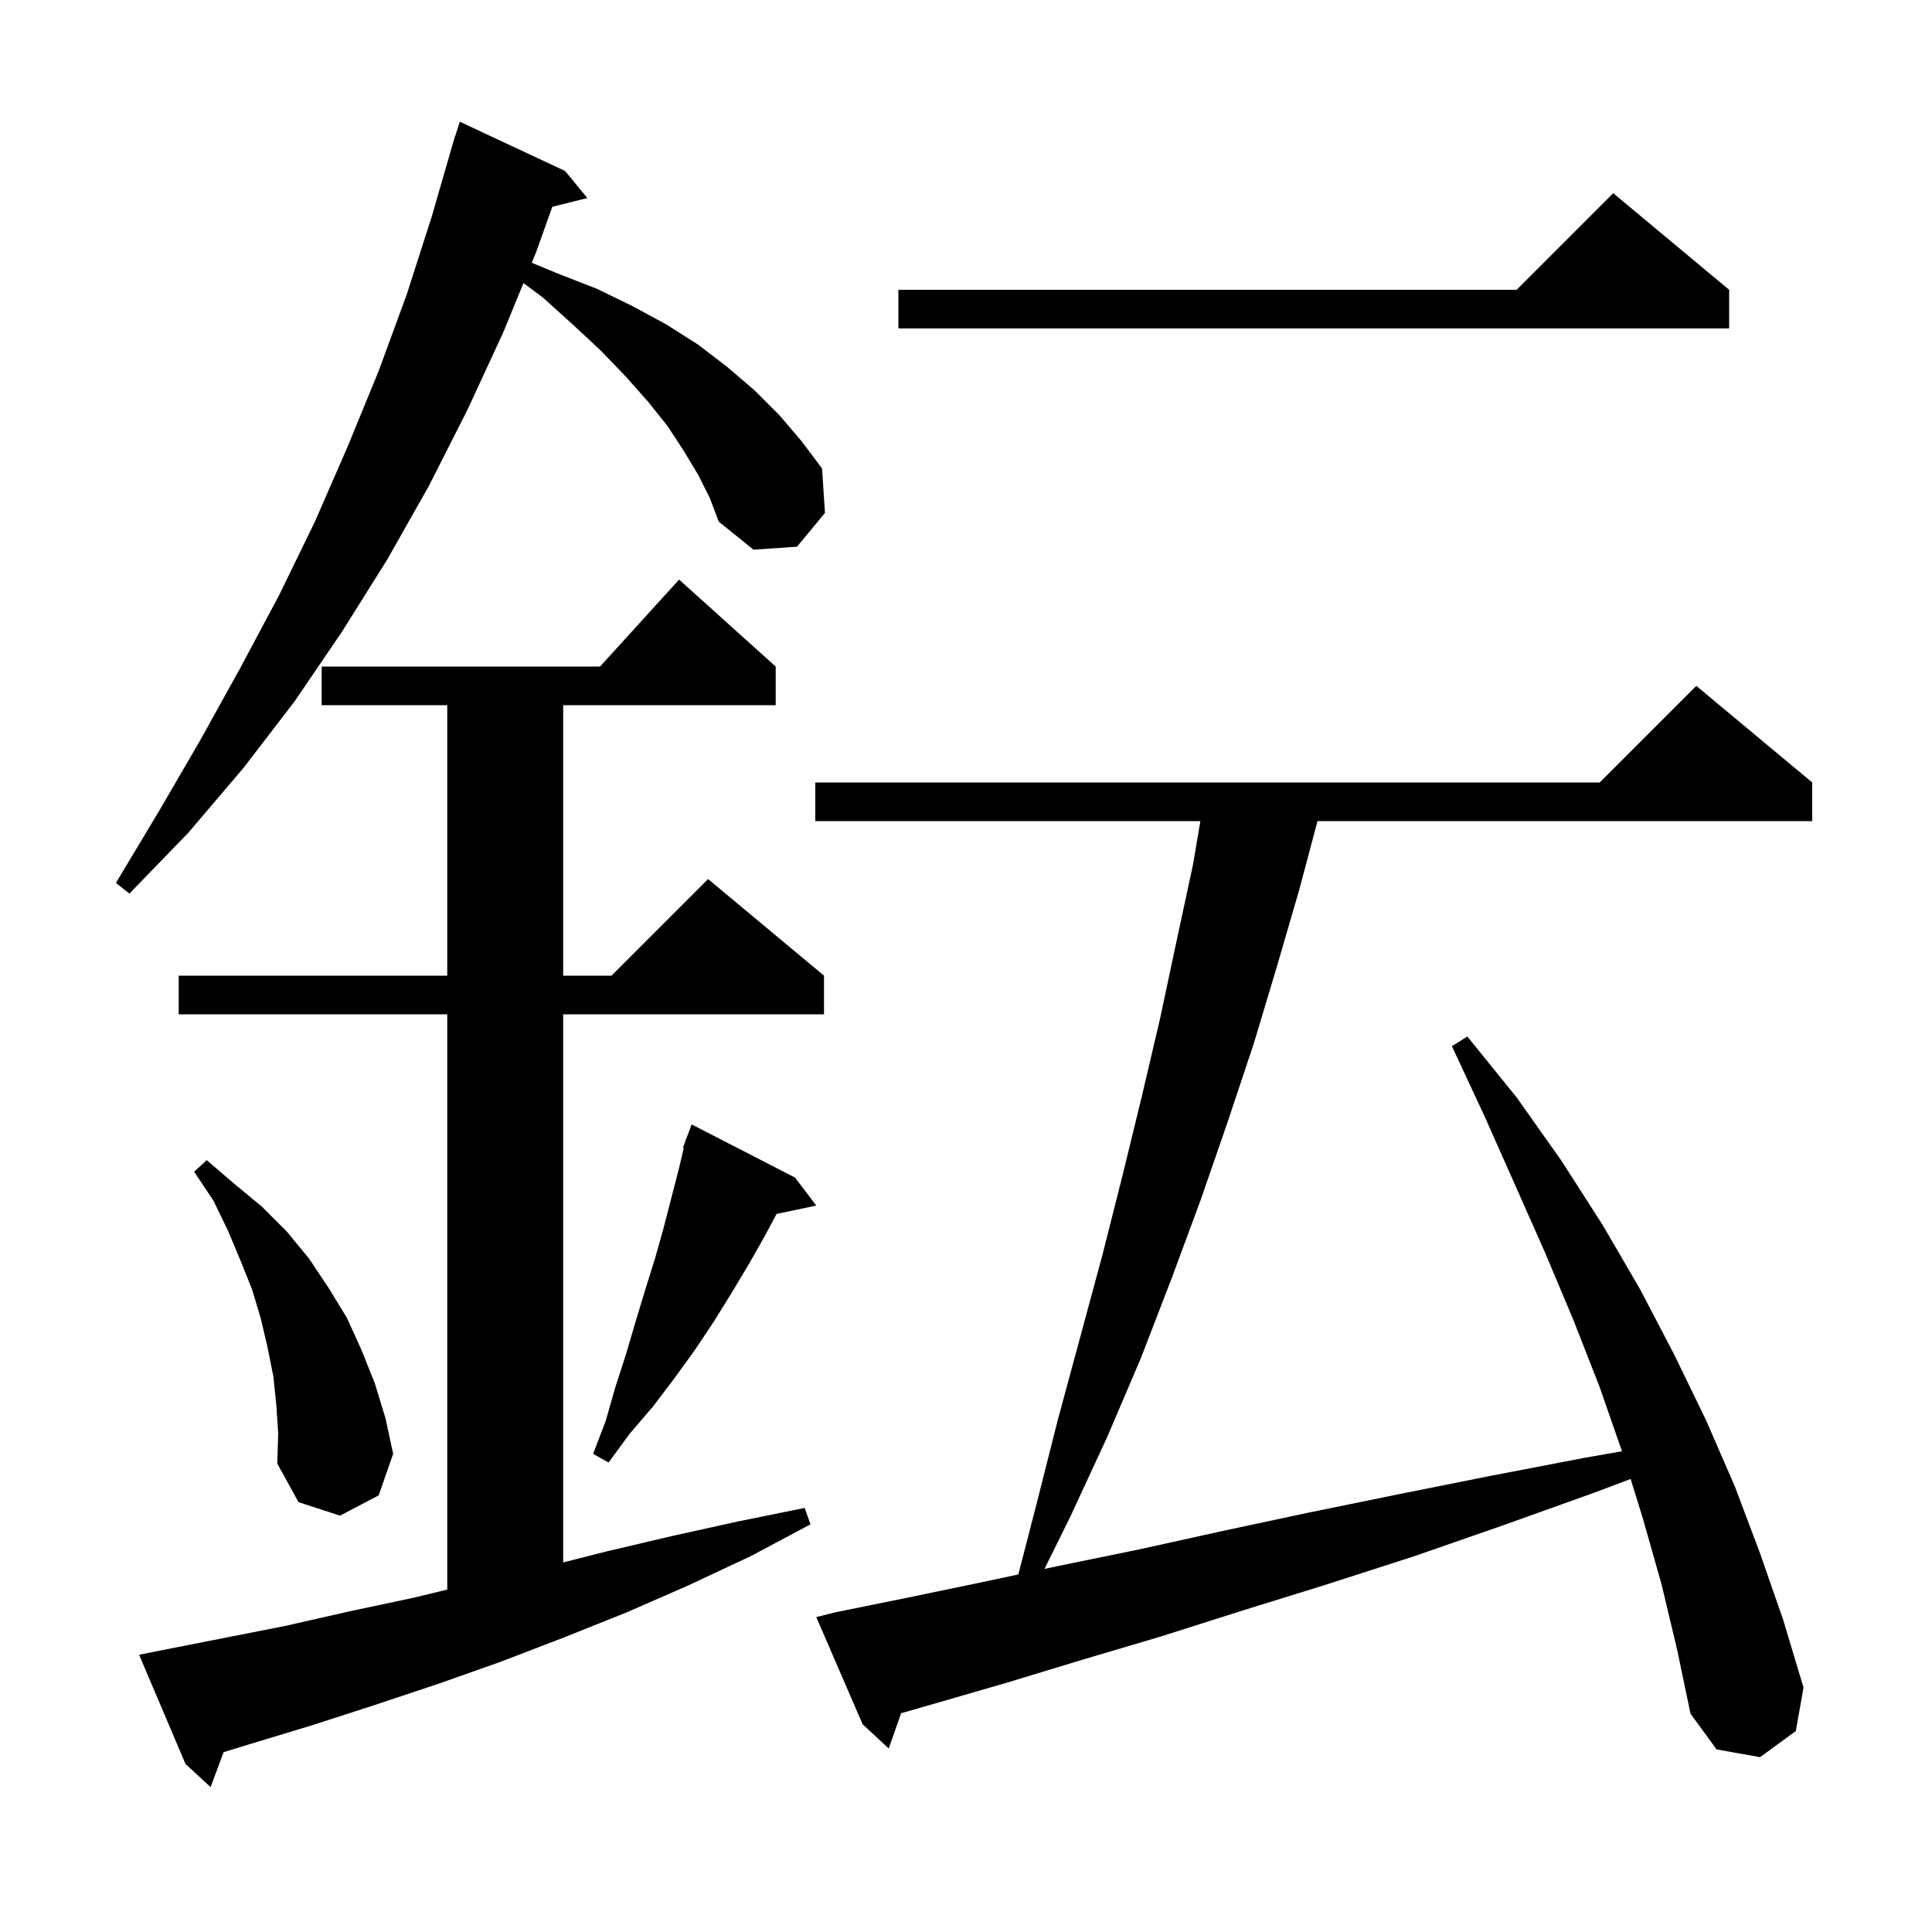 <svg xmlns="http://www.w3.org/2000/svg" xmlns:xlink="http://www.w3.org/1999/xlink" version="1.1" baseProfile="full" viewBox="0 0 200 200" width="200" height="200"><g fill="currentColor"><path d="M 16.4 170.9 L 29.6 168.3 L 36.2 166.8 L 42.8 165.4 L 46.3 164.552 L 46.3 105.0 L 18.5 105.0 L 18.5 101.0 L 46.3 101.0 L 46.3 73.0 L 33.3 73.0 L 33.3 69.0 L 62.118 69.0 L 70.3 60.0 L 80.3 69.0 L 80.3 73.0 L 58.3 73.0 L 58.3 101.0 L 63.3 101.0 L 73.3 91.0 L 85.3 101.0 L 85.3 105.0 L 58.3 105.0 L 58.3 161.742 L 62.8 160.6 L 69.6 159.0 L 76.4 157.5 L 83.3 156.1 L 83.9 157.8 L 77.7 161.1 L 71.3 164.1 L 64.9 166.9 L 58.4 169.5 L 51.9 172.0 L 45.4 174.3 L 38.8 176.5 L 32.3 178.6 L 25.7 180.6 L 23.149 181.385 L 21.8 185.0 L 19.2 182.6 L 14.4 171.3 Z M 172.0 164.0 L 170.1 157.3 L 168.803 153.102 L 165.1 154.5 L 155.6 157.9 L 146.4 161.1 L 137.4 164.0 L 128.7 166.7 L 120.2 169.4 L 112.1 171.8 L 104.2 174.2 L 96.6 176.4 L 93.287 177.353 L 92.0 181.0 L 89.3 178.5 L 84.5 167.4 L 86.5 166.9 L 93.9 165.4 L 101.6 163.8 L 105.416 162.989 L 107.3 155.7 L 109.5 147.0 L 114.1 130.0 L 116.2 121.7 L 118.2 113.5 L 120.1 105.4 L 121.8 97.4 L 123.5 89.5 L 124.262 85.0 L 84.4 85.0 L 84.4 81.0 L 165.6 81.0 L 175.6 71.0 L 187.6 81.0 L 187.6 85.0 L 136.387 85.0 L 134.5 92.1 L 132.2 100.0 L 129.8 108.0 L 127.1 116.1 L 124.3 124.2 L 121.3 132.3 L 118.1 140.6 L 114.6 148.8 L 110.8 157.0 L 108.126 162.413 L 109.6 162.1 L 117.9 160.4 L 126.5 158.5 L 135.4 156.6 L 144.7 154.7 L 154.2 152.8 L 164.1 150.9 L 167.908 150.235 L 165.6 143.6 L 162.9 136.7 L 160.0 129.8 L 156.9 122.8 L 153.7 115.6 L 150.3 108.3 L 151.9 107.3 L 157.0 113.6 L 161.6 120.1 L 165.9 126.8 L 169.8 133.5 L 173.3 140.2 L 176.6 147.0 L 179.6 153.9 L 182.2 160.8 L 184.6 167.7 L 186.7 174.7 L 185.9 179.2 L 182.2 181.9 L 177.7 181.1 L 175.0 177.4 L 173.6 170.7 Z M 28.6 145.4 L 28.3 142.5 L 27.7 139.5 L 27.0 136.5 L 26.1 133.5 L 24.9 130.5 L 23.6 127.4 L 22.1 124.3 L 20.1 121.3 L 21.4 120.1 L 24.2 122.5 L 27.1 124.9 L 29.7 127.5 L 32.0 130.3 L 34.0 133.3 L 35.9 136.4 L 37.4 139.7 L 38.8 143.2 L 39.9 146.8 L 40.7 150.5 L 39.2 154.8 L 35.2 156.9 L 30.9 155.5 L 28.7 151.5 L 28.8 148.4 Z M 82.3 121.9 L 84.5 124.8 L 80.392 125.665 L 79.2 127.9 L 77.5 130.9 L 75.7 133.9 L 73.9 136.8 L 71.9 139.8 L 69.8 142.7 L 67.6 145.6 L 65.2 148.4 L 63.0 151.4 L 61.4 150.5 L 62.7 147.1 L 63.7 143.6 L 64.8 140.2 L 65.8 136.8 L 66.8 133.5 L 67.8 130.3 L 68.7 127.1 L 70.3 120.9 L 70.785 118.823 L 70.7 118.8 L 70.938 118.165 L 71.0 117.9 L 71.033 117.912 L 71.6 116.4 Z M 72.3 49.2 L 70.8 46.7 L 69.1 44.1 L 67.1 41.6 L 64.8 39.0 L 62.2 36.3 L 59.3 33.6 L 56.2 30.8 L 54.187 29.305 L 52.1 34.4 L 48.4 42.4 L 44.4 50.3 L 40.1 57.9 L 35.4 65.4 L 30.5 72.6 L 25.2 79.5 L 19.5 86.2 L 13.4 92.5 L 12.0 91.4 L 16.5 83.9 L 20.8 76.5 L 24.9 69.1 L 28.9 61.6 L 32.6 54.0 L 36.0 46.2 L 39.2 38.4 L 42.1 30.5 L 44.7 22.4 L 46.81 15.102 L 46.8 15.1 L 46.913 14.748 L 47.1 14.1 L 47.118 14.106 L 47.6 12.6 L 58.5 17.7 L 60.8 20.5 L 57.176 21.406 L 55.5 26.1 L 55.049 27.201 L 57.7 28.3 L 61.8 29.9 L 65.5 31.7 L 69.0 33.6 L 72.3 35.7 L 75.3 38.0 L 78.1 40.4 L 80.7 43.0 L 83.0 45.7 L 85.1 48.5 L 85.4 53.1 L 82.5 56.6 L 78.0 56.9 L 74.4 54.0 L 73.5 51.6 Z M 179.0 30.0 L 179.0 34.0 L 93.0 34.0 L 93.0 30.0 L 157.0 30.0 L 167.0 20.0 Z "/></g></svg>